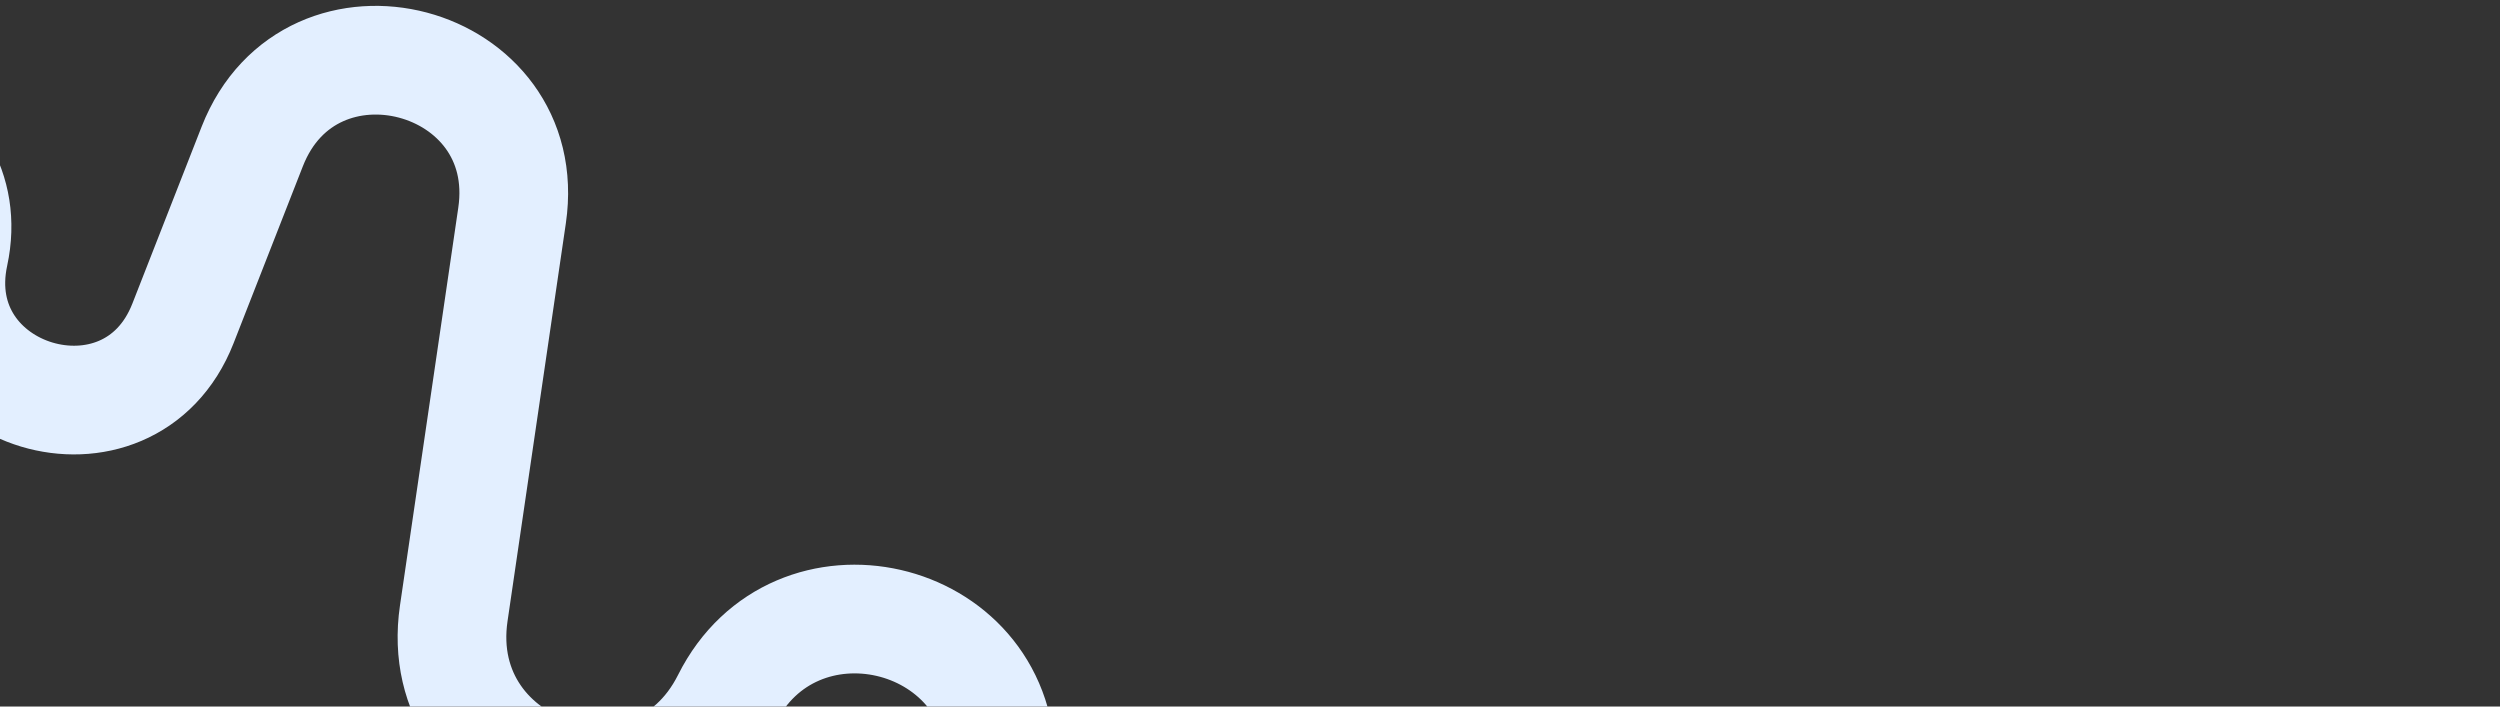 <svg width="230" height="65" viewBox="0 0 230 65" fill="none" xmlns="http://www.w3.org/2000/svg">
<rect x="0" y="0" width="230" height="65" fill="#333333" stroke="none"/>
<path d="M-68.562 86.115L-24.385 15.248C-17.841 4.751 -1.629 11.316 -4.231 23.408V23.408C-7.087 36.678 11.884 42.393 16.833 29.754L23.204 13.482C28.603 -0.305 49.257 5.175 47.11 19.826L41.745 56.427C39.549 71.411 60.071 77.871 66.853 64.33V64.33C73.106 51.847 91.908 56.156 92.101 70.117L92.195 76.95C92.39 91.142 110.362 97.146 119.049 85.922L123.257 80.483C131.202 70.218 147.183 71.952 152.741 83.682L159.664 98.295C166.583 112.897 184.593 118.339 198.44 110.011L206.649 105.075C219.003 97.645 234.896 100.053 244.494 110.81L268.312 137.503" stroke="#E3EFFF" stroke-width="10" stroke-linecap="round"/>
</svg>
